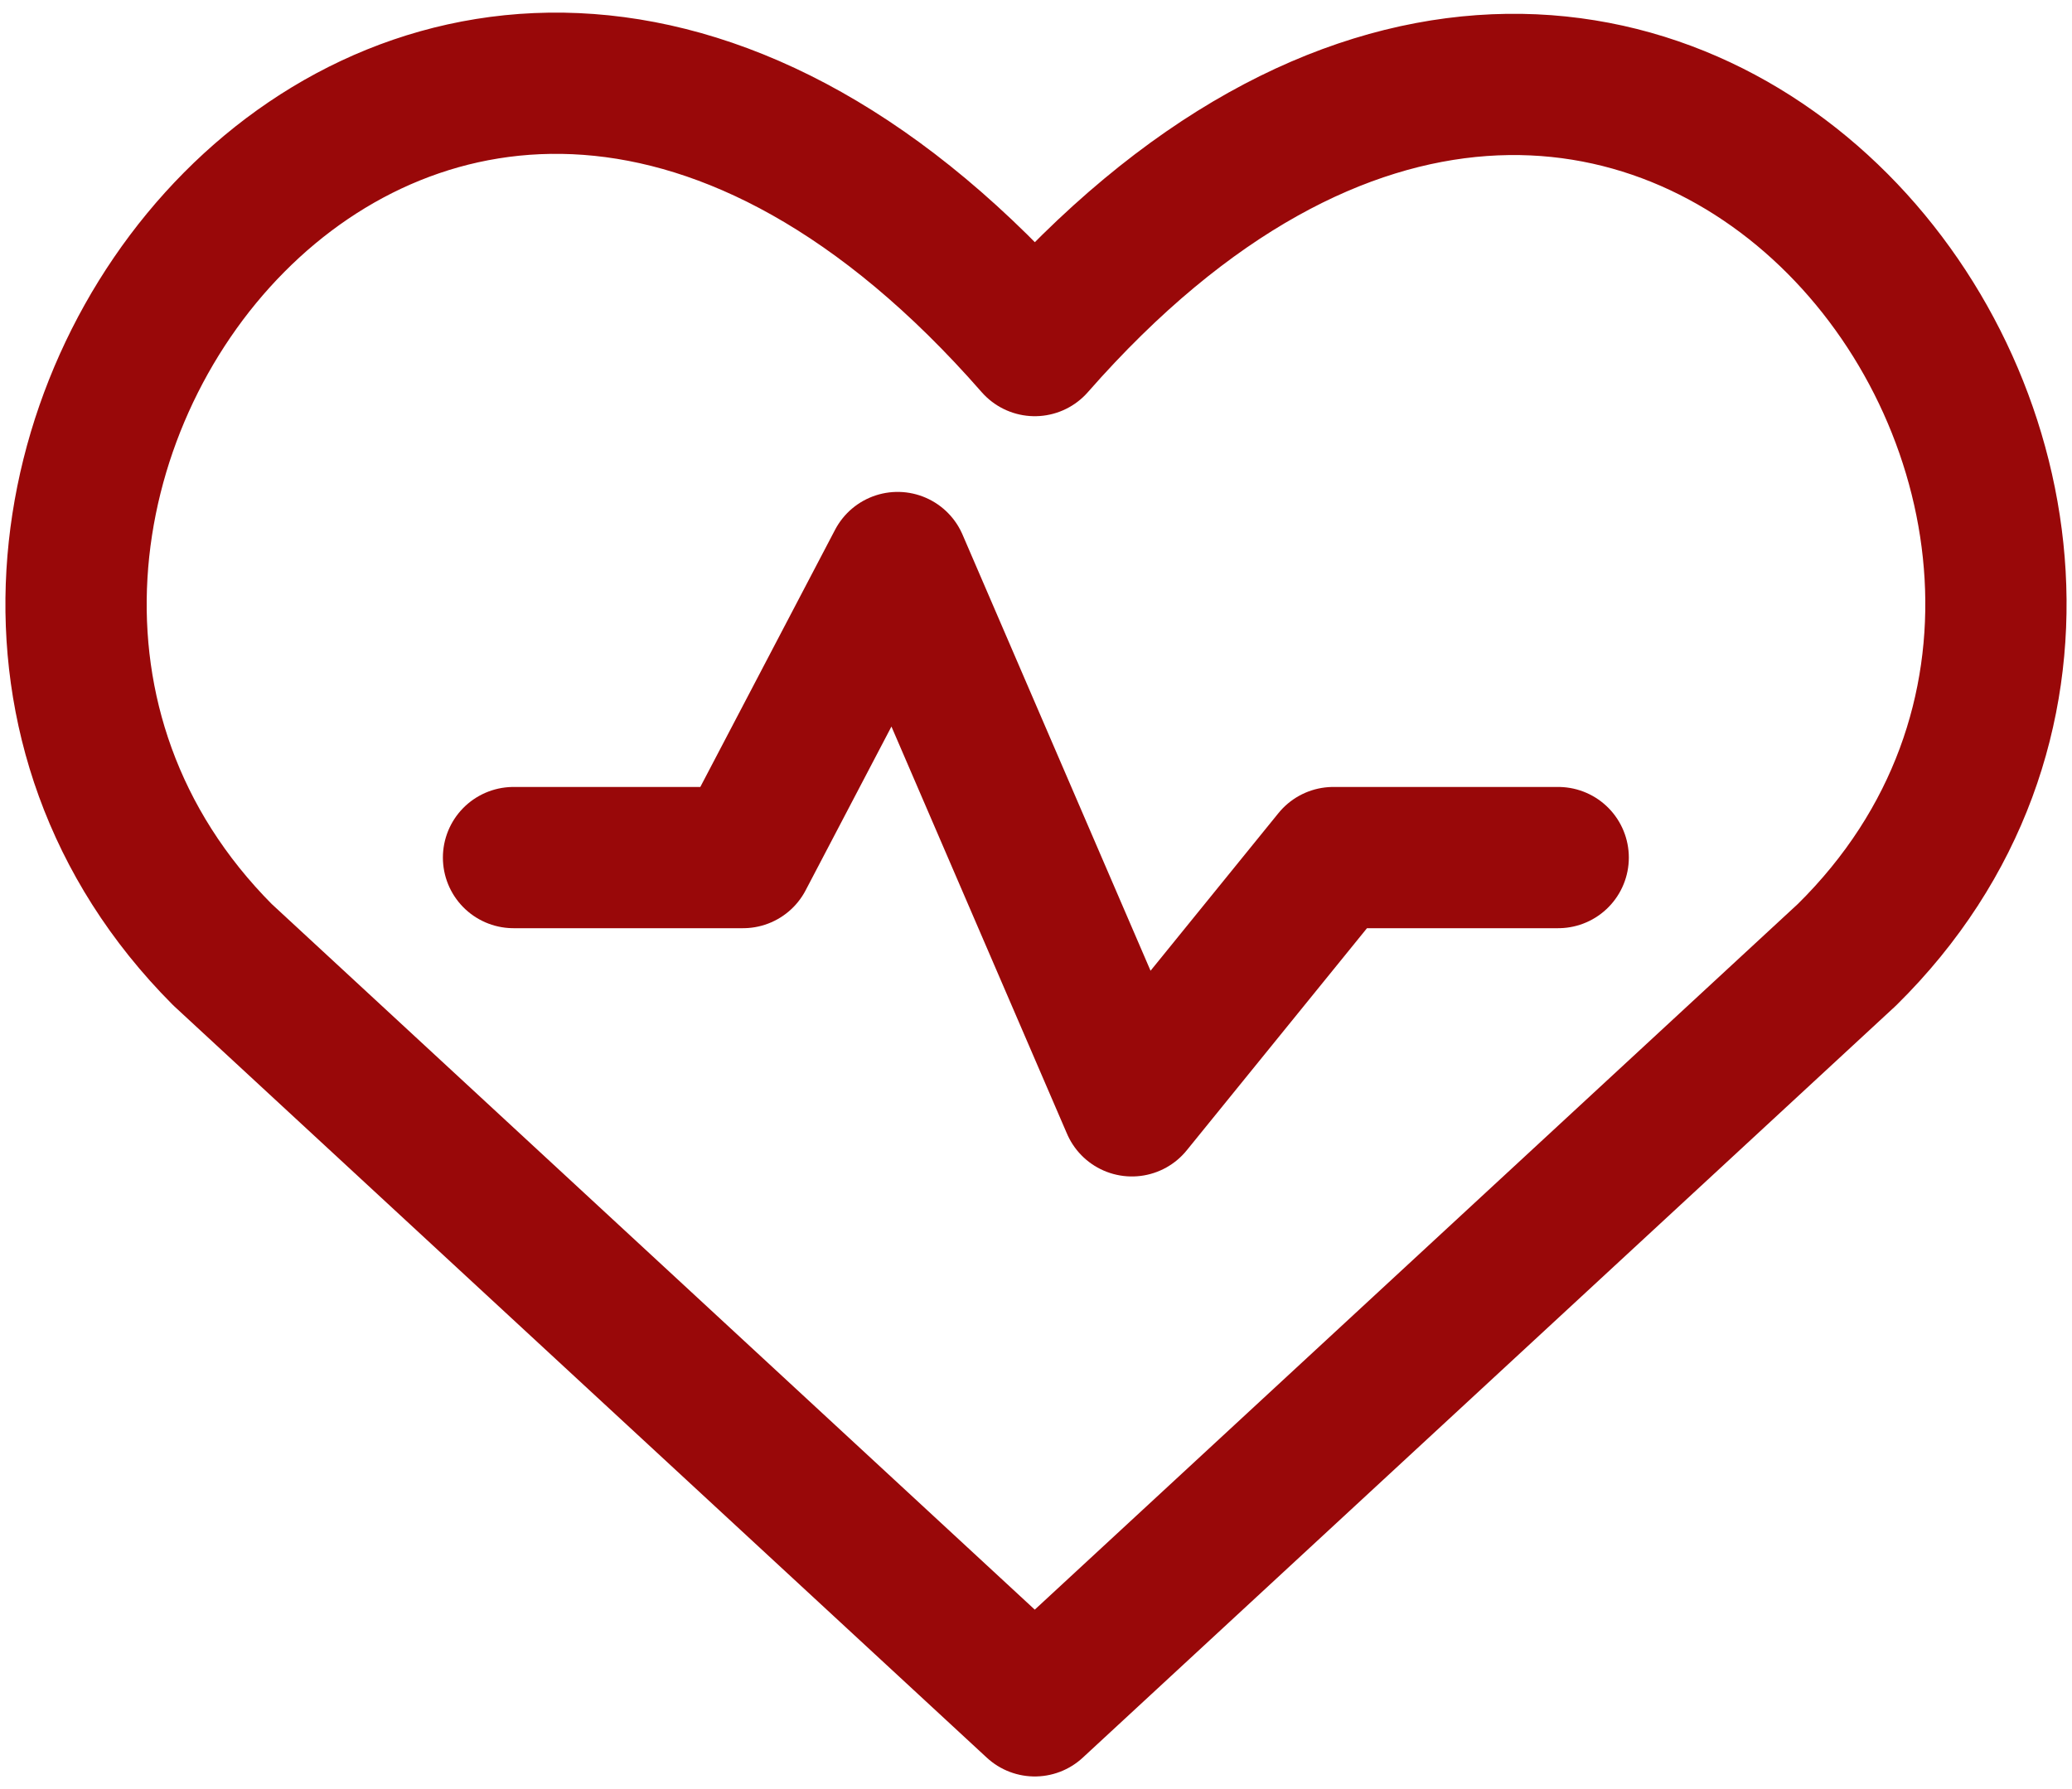 <?xml version="1.0" encoding="UTF-8"?> <svg xmlns="http://www.w3.org/2000/svg" width="44" height="38" viewBox="0 0 44 38" fill="none"><path d="M21.974 36.232L4.724 20.277C-4.677 10.833 9.037 -7.451 21.974 7.34C34.91 -7.408 48.753 10.876 39.223 20.277L21.974 36.232Z" stroke="#990809" stroke-width="3" stroke-linecap="round" stroke-linejoin="round"></path><path d="M10.905 18.215H15.779L19.062 11.948L24.036 23.488L28.314 18.215H33.089" stroke="#990809" stroke-width="3" stroke-linecap="round" stroke-linejoin="round"></path></svg> 